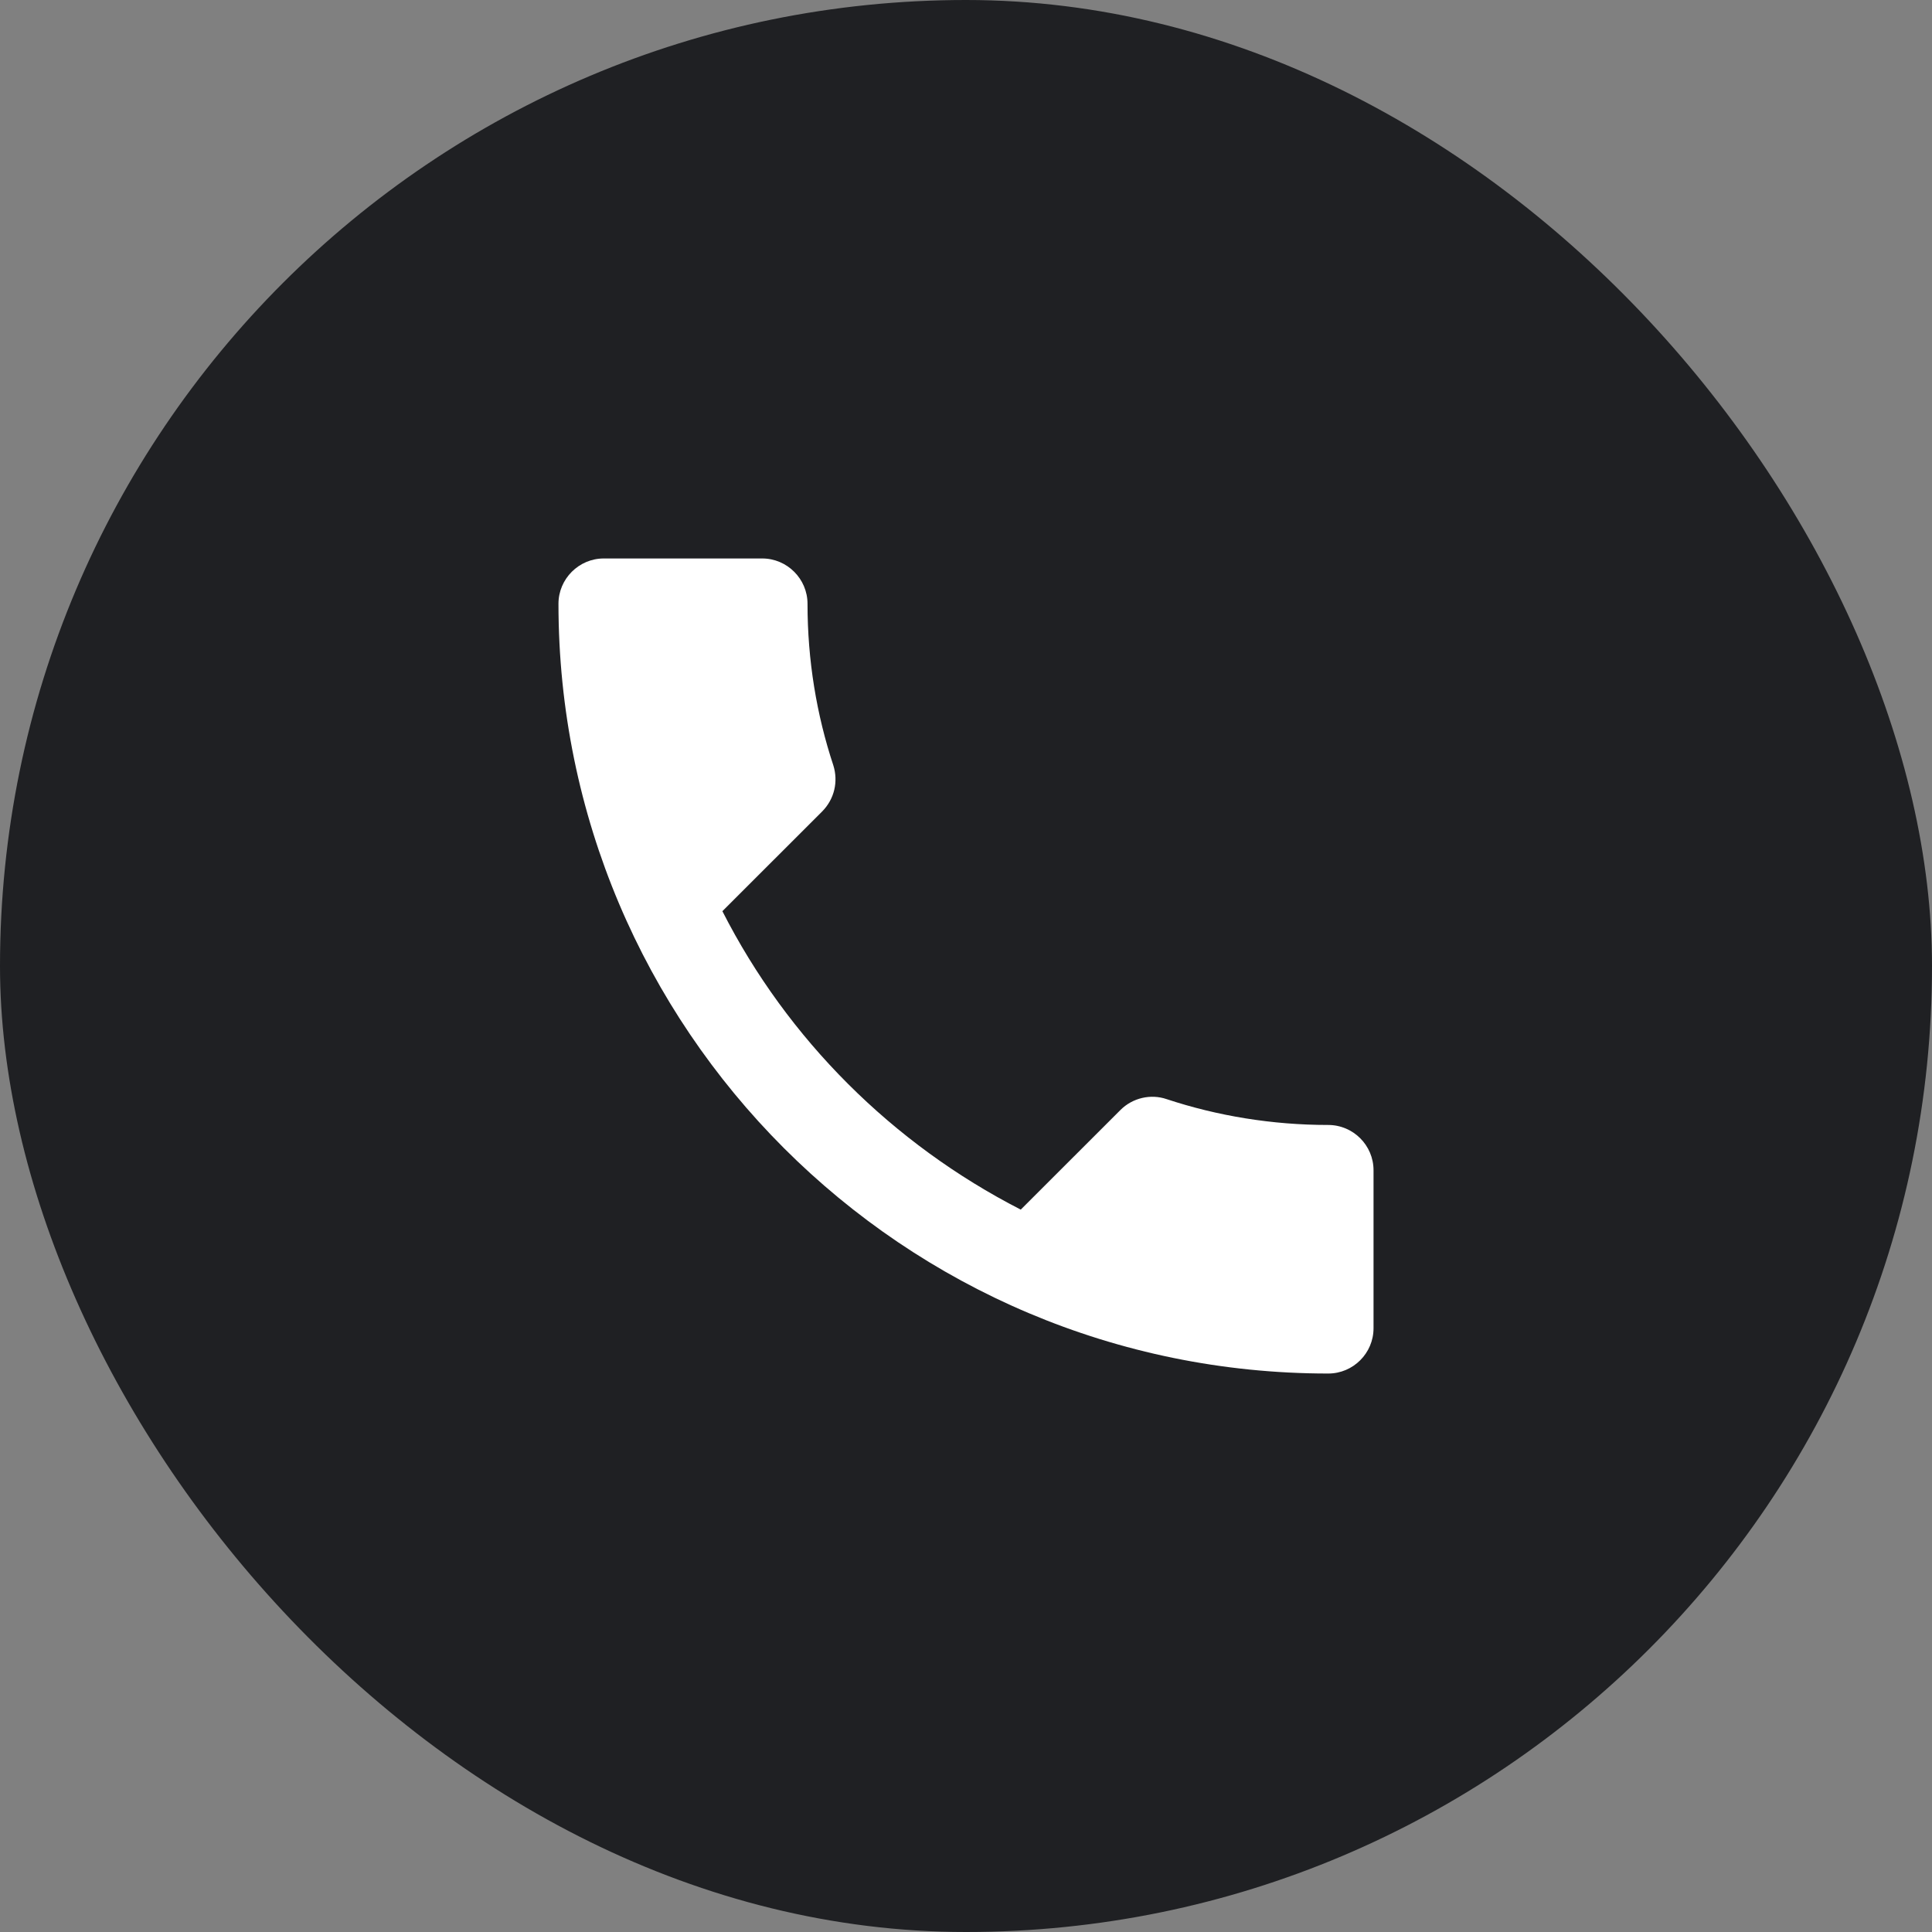 <?xml version="1.0" encoding="UTF-8"?> <svg xmlns="http://www.w3.org/2000/svg" width="32" height="32" viewBox="0 0 32 32" fill="none"><rect x="0" y="0" width="32" height="32" fill="#808080" stroke="none"/><rect width="32" height="32" rx="16" fill="#1F2023"></rect><path d="M11.965 15.092C13.045 17.215 14.785 18.948 16.907 20.035L18.558 18.385C18.76 18.183 19.06 18.115 19.323 18.205C20.163 18.483 21.07 18.633 22 18.633C22.413 18.633 22.75 18.97 22.75 19.383V22C22.75 22.413 22.413 22.75 22 22.75C14.957 22.75 9.25 17.043 9.25 10C9.25 9.588 9.588 9.25 10 9.25H12.625C13.037 9.25 13.375 9.588 13.375 10C13.375 10.938 13.525 11.838 13.803 12.678C13.885 12.94 13.825 13.232 13.615 13.443L11.965 15.092Z" fill="white"></path></svg> 